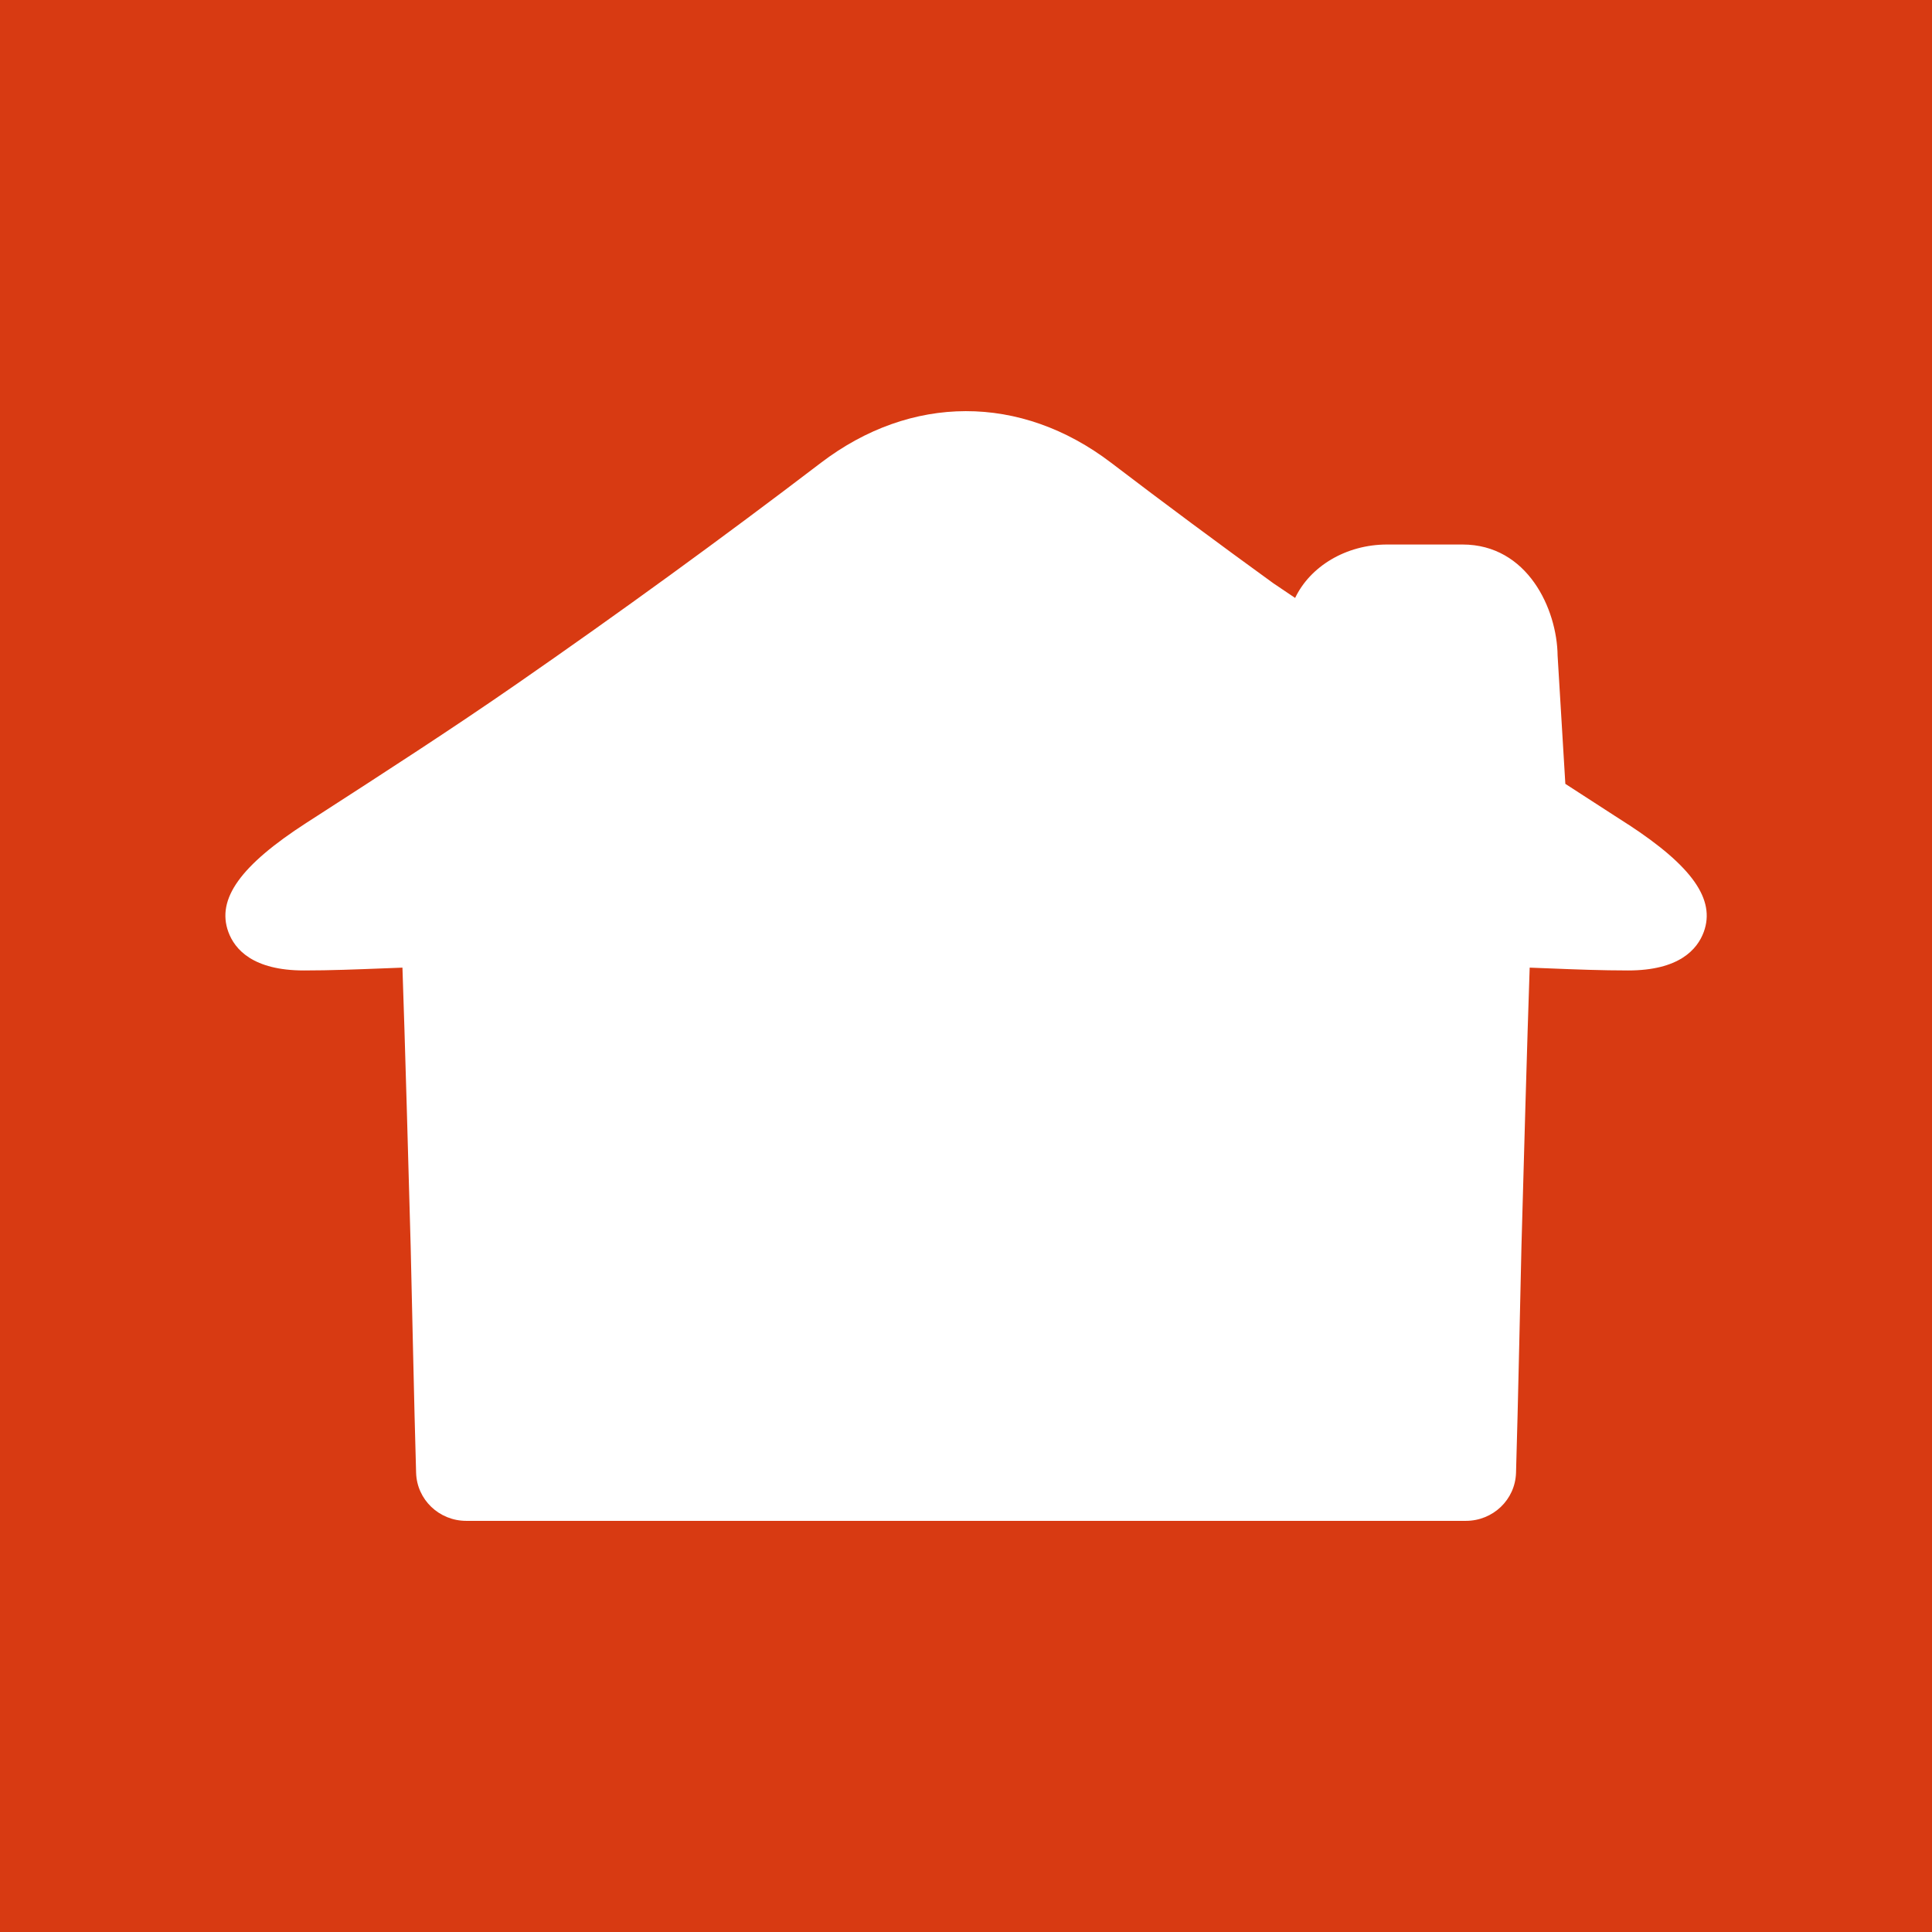 <?xml version="1.0" encoding="UTF-8"?>
<svg xmlns="http://www.w3.org/2000/svg" id="Livello_2" data-name="Livello 2" viewBox="0 0 512 512">
  <defs>
    <style>
      .cls-1 {
        fill: #fff;
      }

      .cls-2 {
        fill: #d83a12;
      }
    </style>
  </defs>
  <g id="Livello_1-2" data-name="Livello 1">
    <g>
      <rect class="cls-2" width="512" height="512"></rect>
      <path class="cls-1" d="M431.43,218.47s-.06-.04-.09-.06c-.18-.12-.34-.23-.53-.35l-2.92-1.88c-4.33-2.79-8.69-5.61-13.06-8.45l-2.05-33.98c-.14-12.34-7.96-29.45-25.2-29.45h-19.97c-10.99,0-20.43,5.86-24.39,14.16-1.92-1.3-3.86-2.61-5.8-3.91-14.49-10.5-28.85-21.15-42.93-31.89-24.07-18.36-53.11-18.18-76.96,0-26.19,19.98-53.28,39.67-80.52,58.55-17.3,12-35.39,23.67-52.88,34.96l-2.92,1.88c-17.49,11.29-23.87,20.2-20.7,28.91,1.7,4.66,6.55,10.22,20.04,10.22,7.01,0,13.97-.28,20.68-.54,1.83-.07,3.63-.14,5.42-.21.64,18.13,1.67,55.51,2.18,73.87.15,5.16.95,44.11,1.44,60.01.22,7.13,6.11,12.73,13.29,12.73h264.91c7.18,0,13.07-5.6,13.29-12.73.5-15.9,1.3-54.85,1.44-60.01.51-18.36,1.54-55.73,2.18-73.87,1.78.07,3.58.14,5.42.21,6.72.27,13.67.54,20.68.54,13.48,0,18.33-5.56,20.04-10.22,3.13-8.6-3.07-17.4-20.07-28.5Z"></path>
    </g>
  </g>
</svg>
